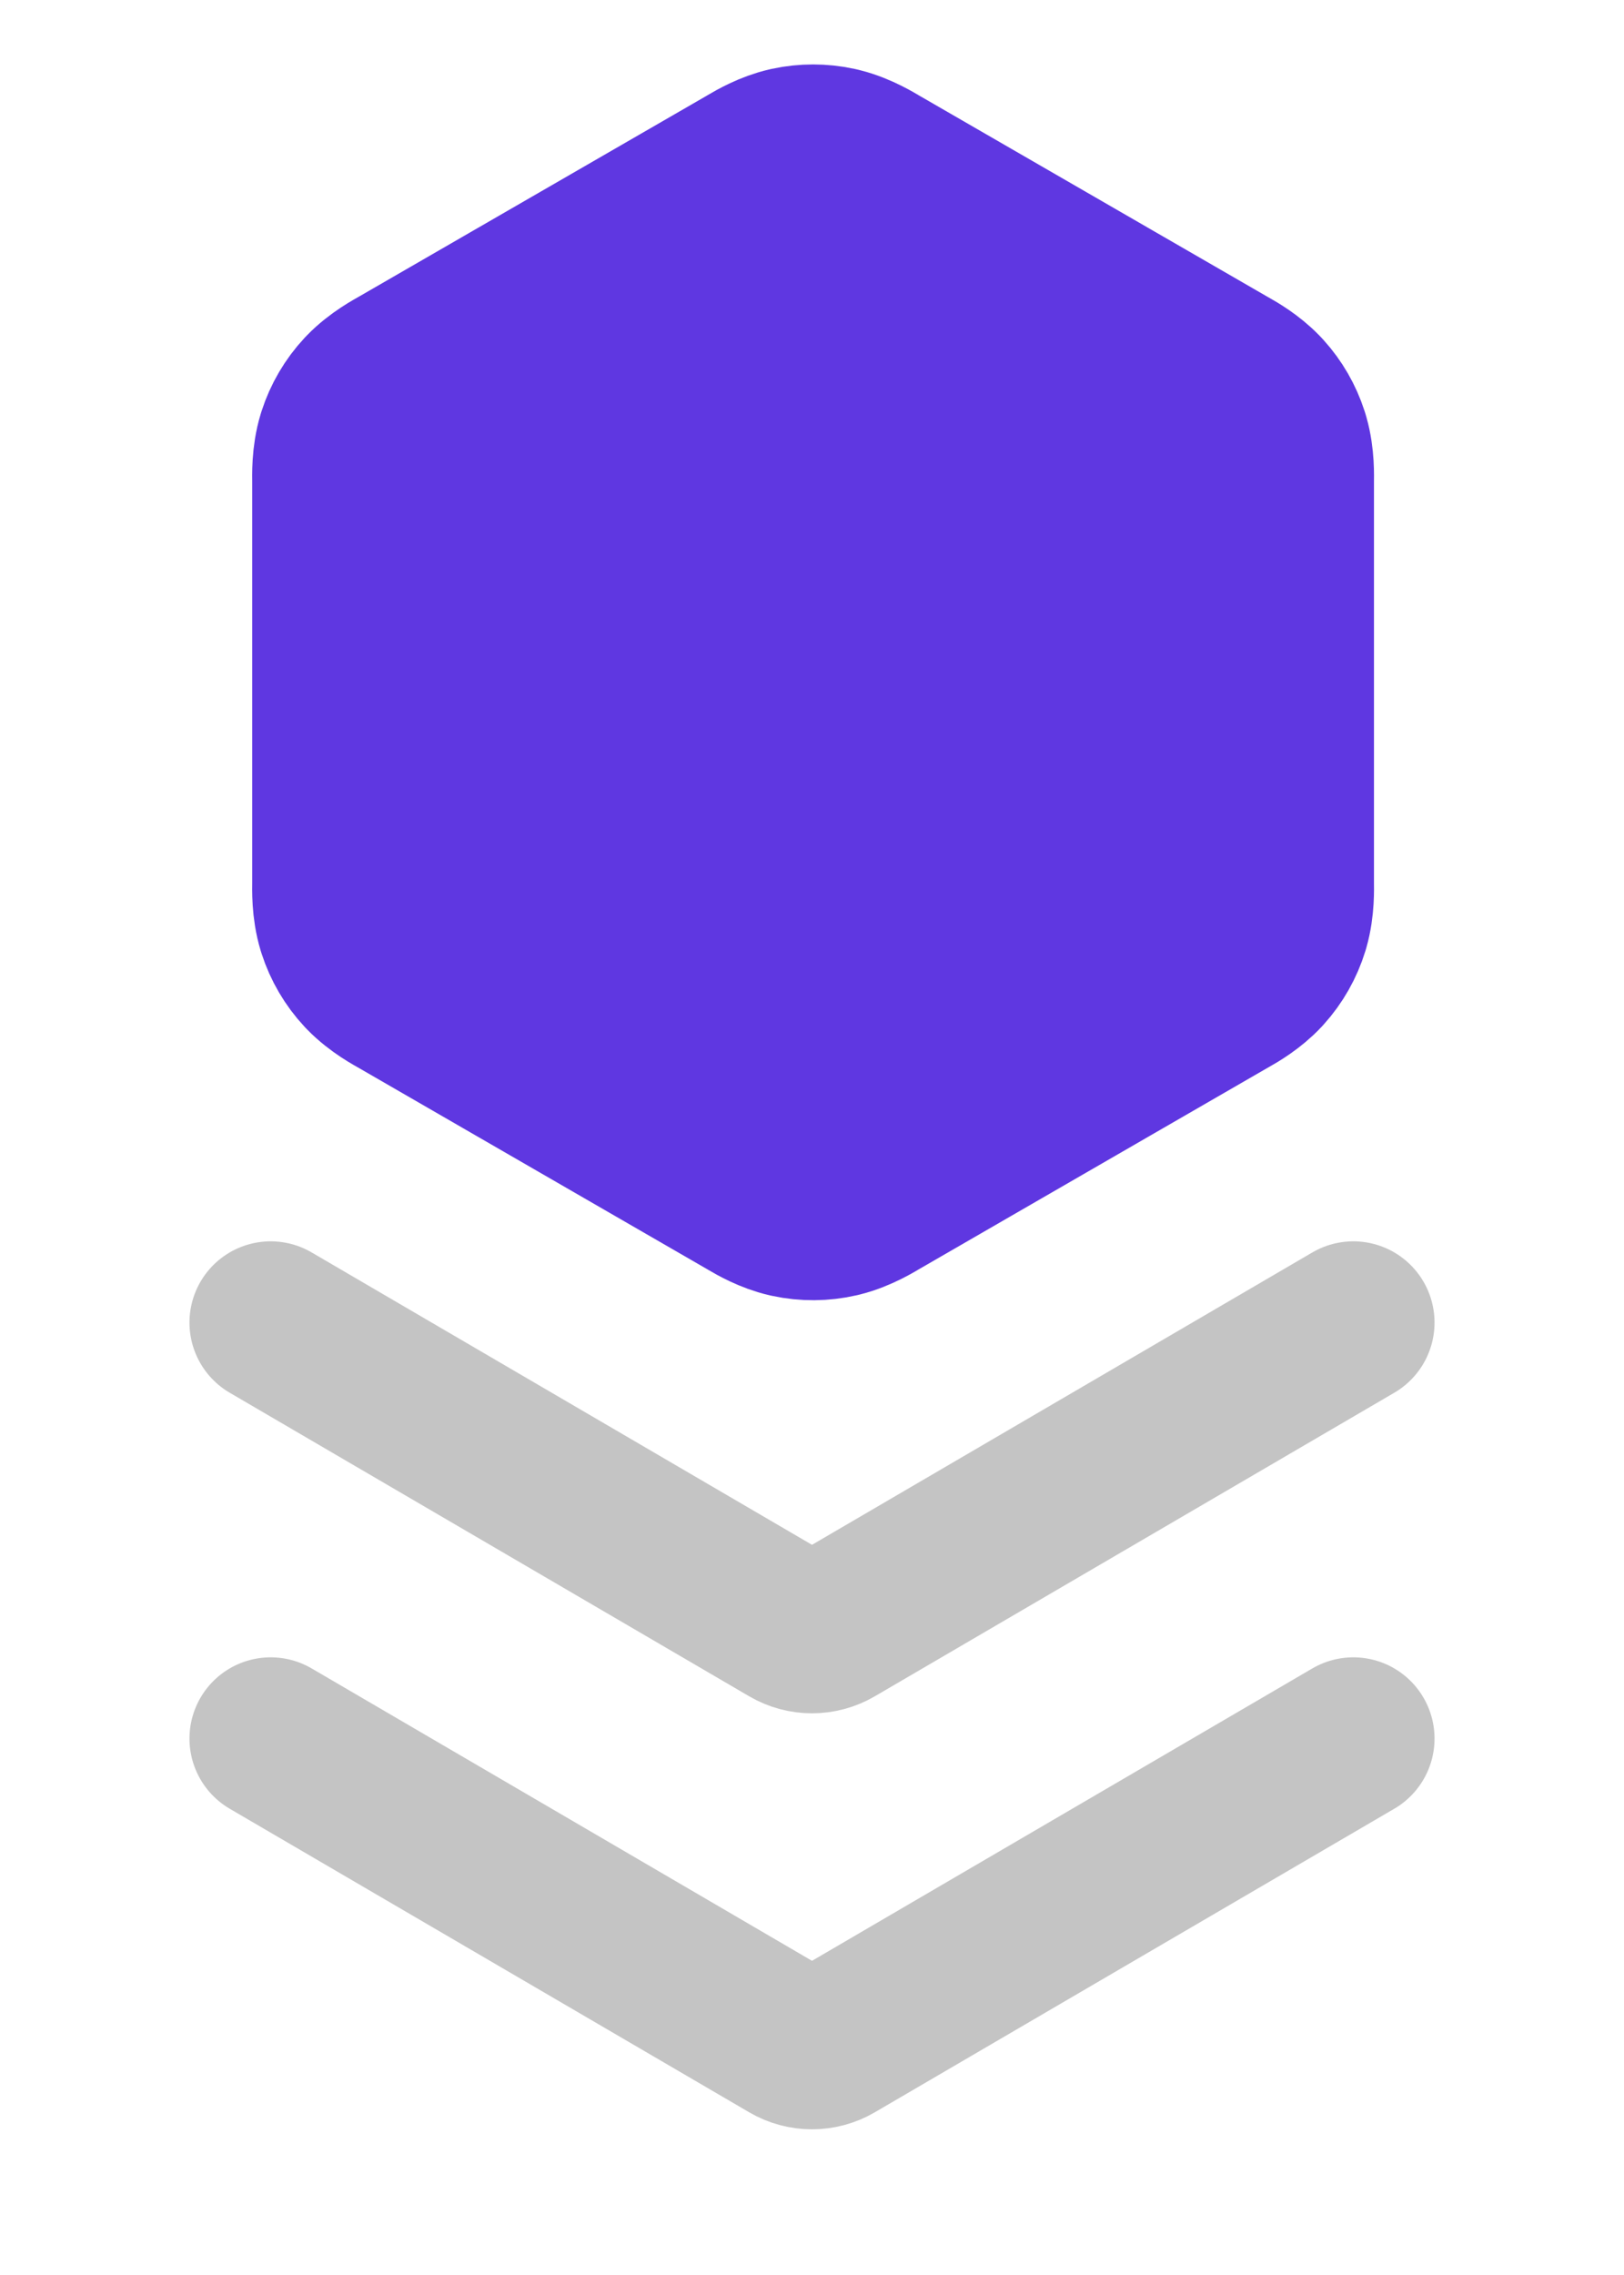 <?xml version="1.0" encoding="utf-8"?>
<svg xmlns="http://www.w3.org/2000/svg" fill="none" height="1050" viewBox="0 0 750 1050" width="750">
<path d="M364.504 68.406C371.753 66.853 379.248 66.853 386.497 68.406L387.221 68.566L388.06 68.767C396.697 70.93 404.014 75.581 406.025 76.743L566.506 169.396L567.552 169.987C570.475 171.632 577.002 175.394 582.394 180.966L582.989 181.592L583.49 182.139C588.459 187.64 592.207 194.132 594.486 201.186L594.71 201.893L594.955 202.721C597.4 211.282 597.03 219.944 597.03 222.267V407.574C597.03 409.897 597.4 418.558 594.955 427.119L594.71 427.947C592.456 435.274 588.625 442.016 583.49 447.701L582.989 448.248C577.49 454.165 570.583 458.148 567.552 459.854L566.506 460.445L406.025 553.098C404.014 554.259 396.697 558.91 388.06 561.074L387.221 561.275C379.748 562.986 371.994 563.04 364.504 561.435L363.779 561.275C355.905 559.471 349.003 555.481 346.01 553.708L344.975 553.098L184.495 460.445C182.484 459.284 174.797 455.272 168.605 448.875L168.011 448.248C162.792 442.632 158.869 435.944 156.514 428.655L156.291 427.947C153.577 419.124 153.97 409.971 153.97 407.574V222.267C153.97 219.87 153.576 210.716 156.291 201.893L156.514 201.186C158.869 193.897 162.792 187.208 168.011 181.592L168.605 180.966C174.797 174.569 182.484 170.557 184.495 169.396L344.975 76.743L346.01 76.131C349.003 74.359 355.905 70.369 363.779 68.566L364.504 68.406Z" fill="#5F37E1" stroke="#5F37E1" stroke-width="75"/>
<path d="M125 610.42L364.914 750.53C371.146 754.169 378.854 754.169 385.086 750.53L625 610.42" stroke="#C4C4C4" stroke-linecap="round" stroke-width="75"/>
<path d="M125 802.42L364.914 942.53C371.146 946.169 378.854 946.169 385.086 942.53L625 802.42" stroke="#C4C4C4" stroke-linecap="round" stroke-width="75"/>
</svg>